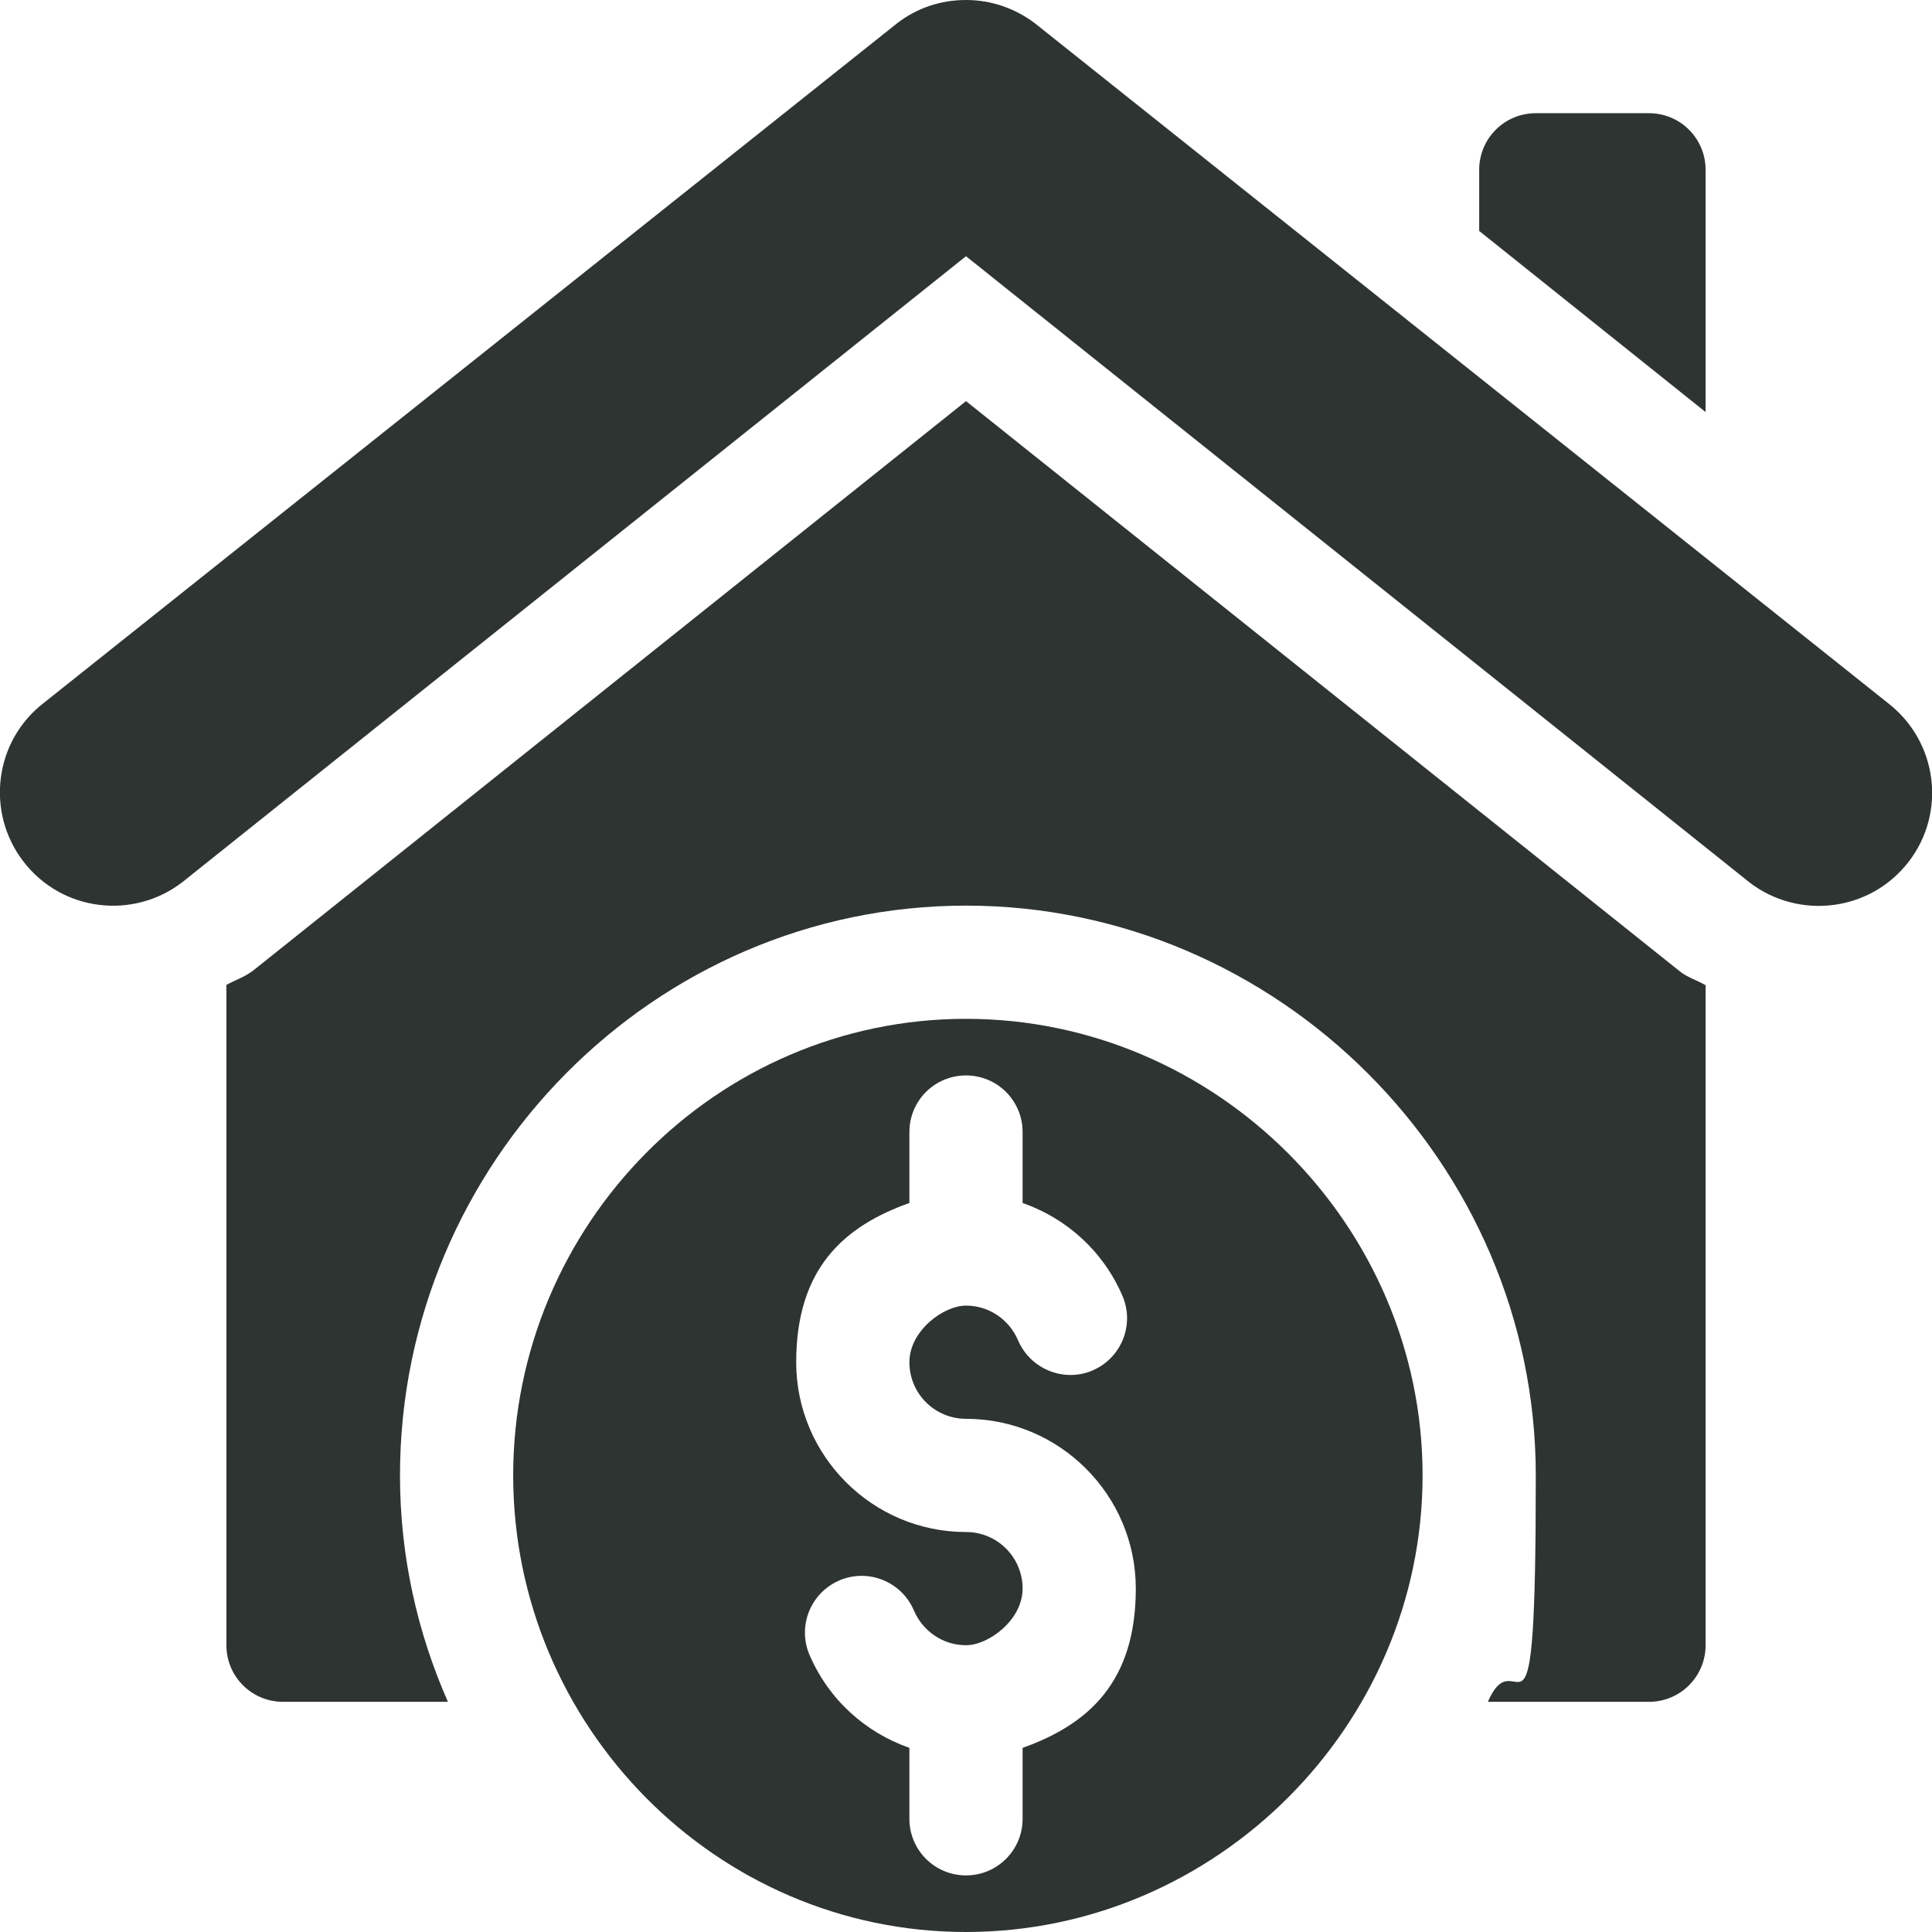 <?xml version="1.0" encoding="UTF-8"?>
<svg id="Capa_1" xmlns="http://www.w3.org/2000/svg" version="1.1" viewBox="0 0 512 512">
  <!-- Generator: Adobe Illustrator 29.3.1, SVG Export Plug-In . SVG Version: 2.1.0 Build 151)  -->
  <defs>
    <style>
      .st0 {
        fill: #2e3432;
      }
    </style>
  </defs>
  <path class="st0" d="M6.2,228.3c10.2,13.3,29.1,15.5,42.1,5.5l207.7-165.9,207.7,166c12.8,9.8,31.7,7.9,42.1-5.5,10.1-13.1,7.7-31.9-5.5-42.1L274.3,6.2C269,2.2,262.7,0,256,0s-13,2.1-18.3,6.2L11.7,186.2c-13.3,10.2-15.5,29.1-5.5,42.1h0Z"/>
  <path class="st0" d="M437,30h-30c-8.3,0-15,6.7-15,15v16.2l60,48V45c0-8.3-6.7-15-15-15Z"/>
  <path class="st0" d="M452,436v-174.9c-2.2-1.3-4.6-2-6.6-3.5l-189.4-151.3-188.9,150.9c-2.2,1.7-4.7,2.5-7.1,3.8v175c0,8.3,6.7,15,15,15h43.7c-8.1-18.4-12.7-38.6-12.7-60,0-82.7,67.3-151,150-151s151,68.3,151,151-4.6,41.6-12.7,60h42.7c8.3,0,15-6.7,15-15Z"/>
  <path class="st0" d="M377,391c0-66.3-54.7-121-121-121s-120,54.7-120,121,53.7,121,120,121,121-54.7,121-121ZM241,482v-18.8c-11.7-4.1-21.4-12.8-26.5-24.7-3.2-7.6.3-16.4,8-19.7,7.6-3.2,16.4.3,19.7,8,2.4,5.6,7.8,9.2,13.8,9.2s15-6.7,15-15-6.7-15-15-15c-24.8,0-45-20.2-45-45s12.6-36,30-42.2v-18.8c0-8.3,6.7-15,15-15s15,6.7,15,15v18.8c11.7,4.1,21.4,12.8,26.5,24.7,3.2,7.6-.3,16.4-8,19.7-7.5,3.2-16.4-.3-19.7-8-2.4-5.6-7.8-9.2-13.8-9.2s-15,6.7-15,15,6.7,15,15,15c24.8,0,45,20.2,45,45s-12.6,36-30,42.2v18.8c0,8.3-6.7,15-15,15s-15-6.7-15-15h0Z"/>
</svg>